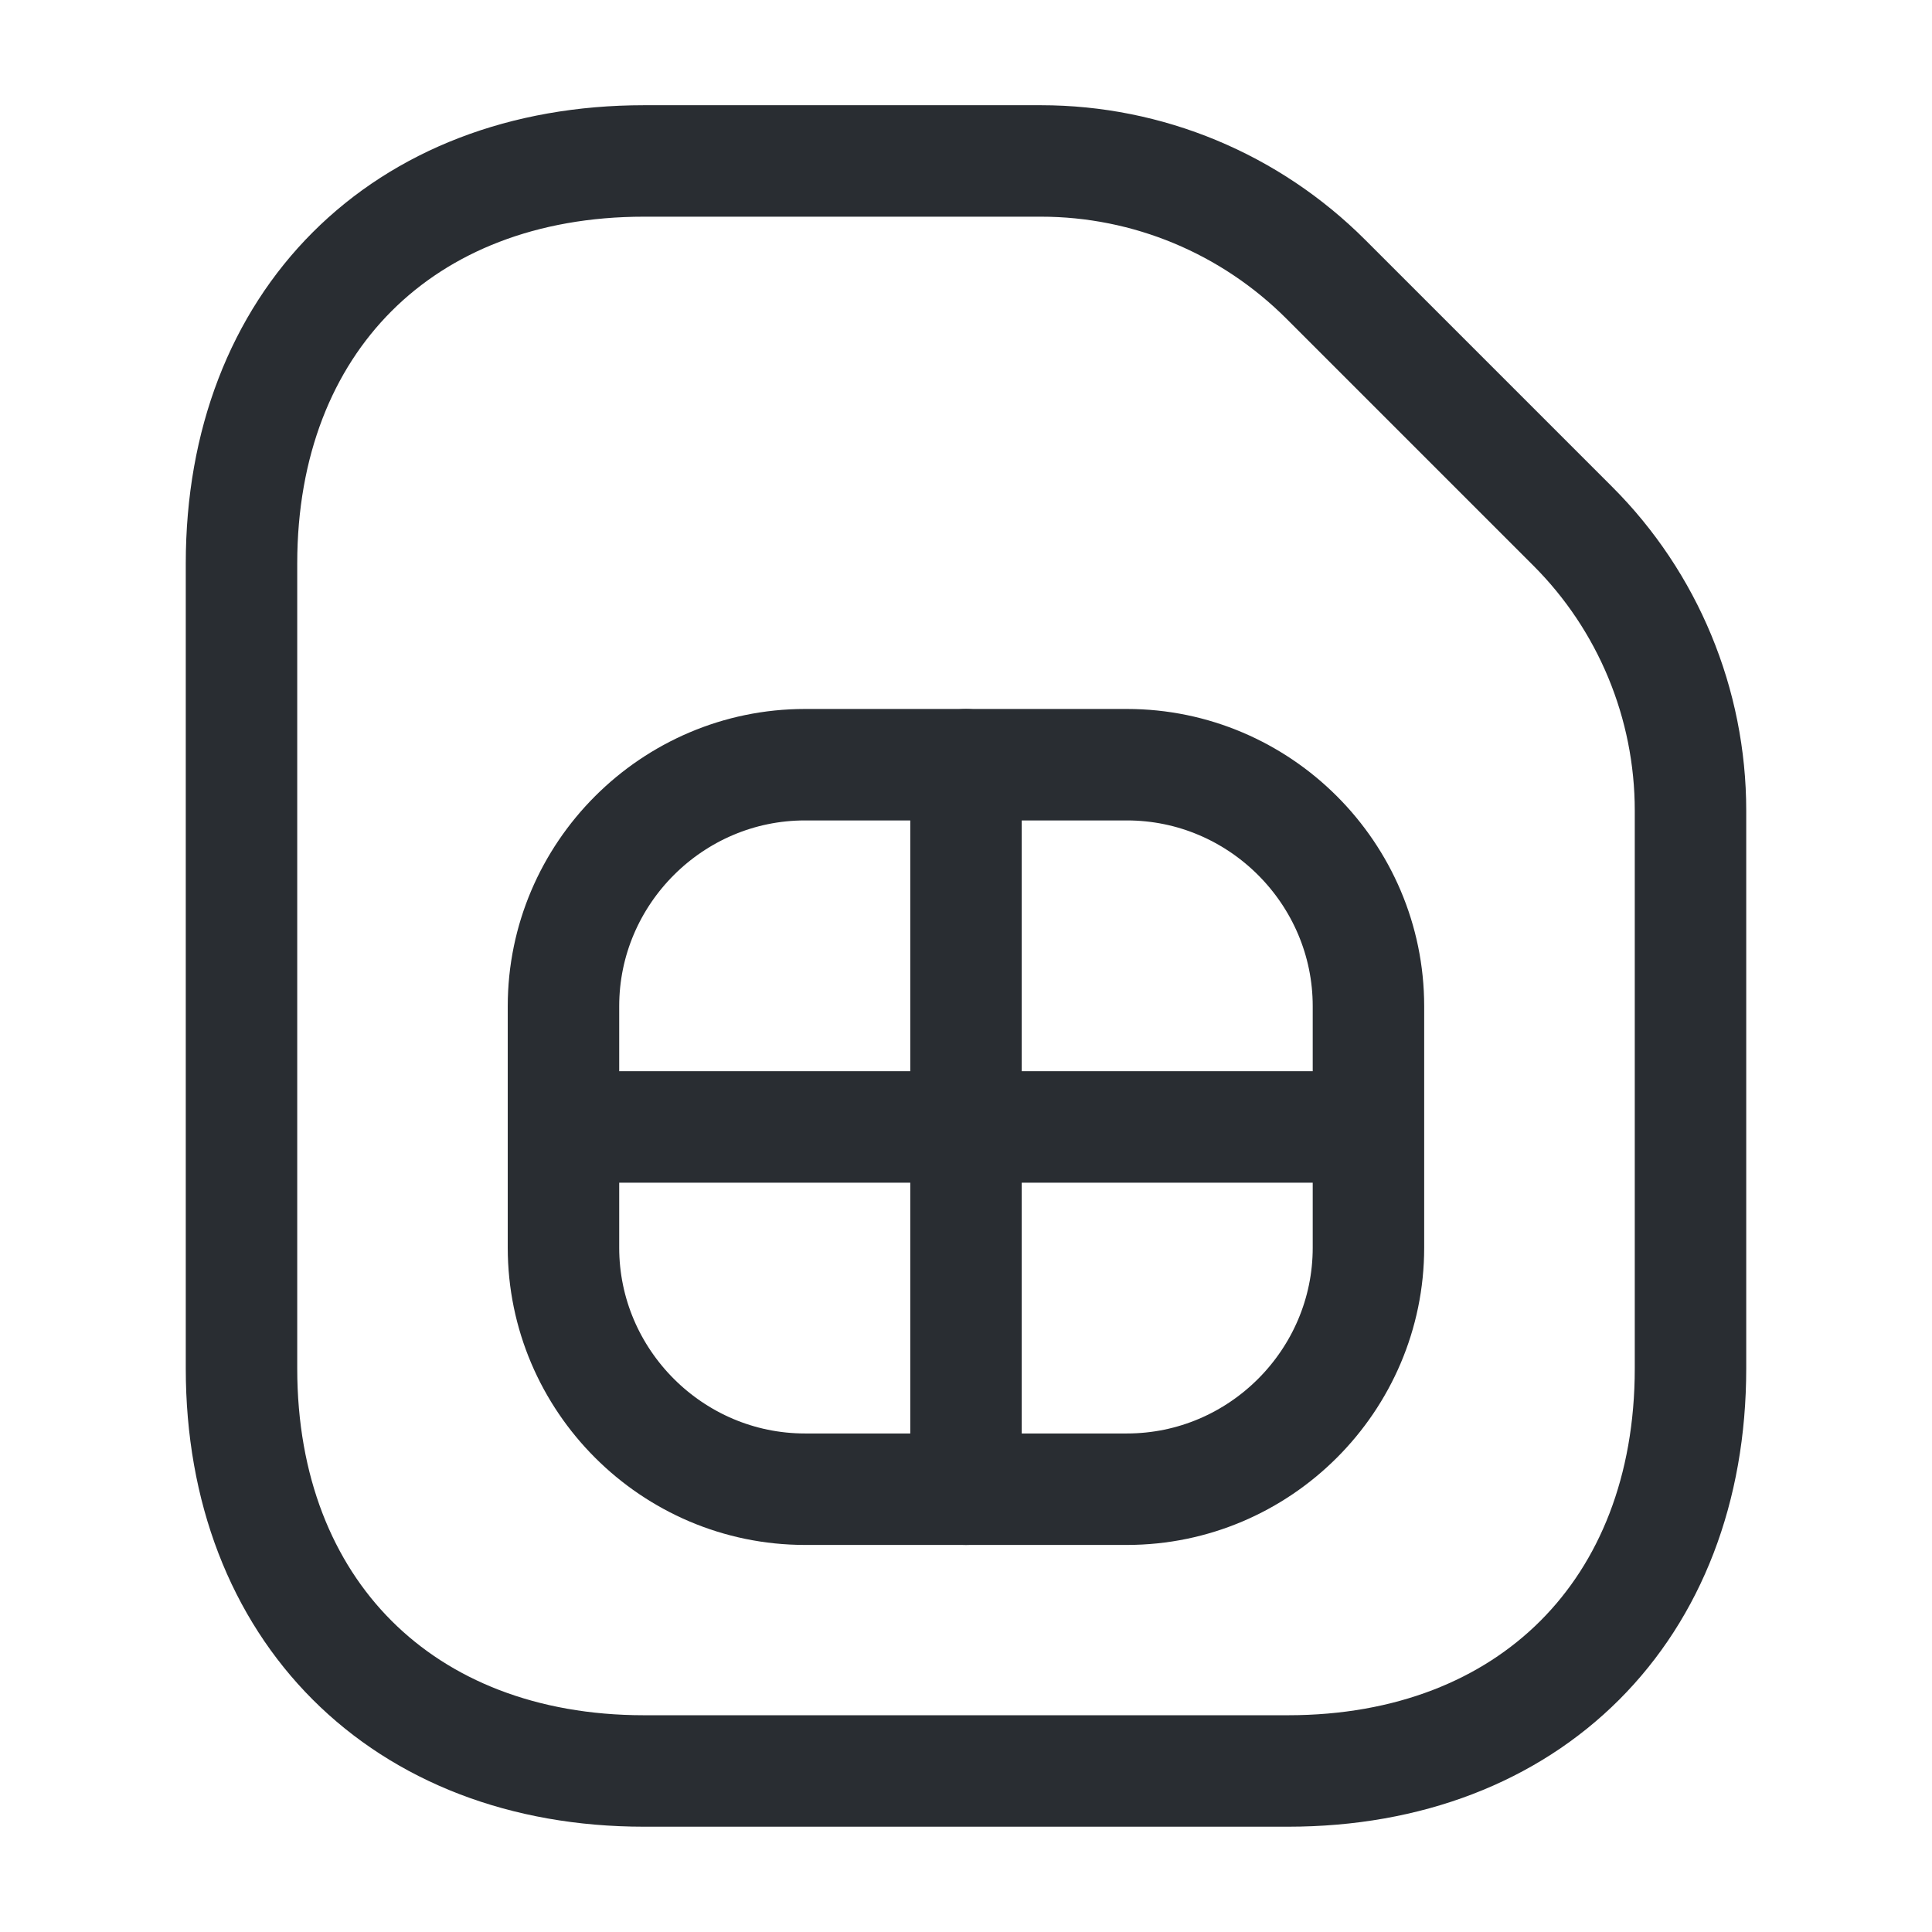 <svg width="26" height="26" viewBox="0 0 26 26" fill="none" xmlns="http://www.w3.org/2000/svg">
<path d="M21.168 7.084L17.843 3.759C16.824 2.74 15.448 2.166 14.008 2.166H8.667C5.417 2.166 3.25 4.333 3.25 7.583V18.416C3.25 21.666 5.417 23.833 8.667 23.833H17.333C20.583 23.833 22.75 21.666 22.75 18.416V10.909C22.75 9.468 22.176 8.092 21.168 7.084Z" stroke="#292D32" stroke-width="1.5" stroke-linecap="round" stroke-linejoin="round"/>
<path d="M10.833 20.041H15.166C16.954 20.041 18.416 18.578 18.416 16.791V13.541C18.416 11.754 16.954 10.291 15.166 10.291H10.833C9.046 10.291 7.583 11.754 7.583 13.541V16.791C7.583 18.578 9.046 20.041 10.833 20.041Z" stroke="#292D32" stroke-width="1.5" stroke-linecap="round" stroke-linejoin="round"/>
<path d="M13 10.291V20.041" stroke="#292D32" stroke-width="1.5" stroke-linecap="round" stroke-linejoin="round"/>
<path d="M8.125 15.166H17.875" stroke="#292D32" stroke-width="1.5" stroke-linecap="round" stroke-linejoin="round"/>
</svg>
